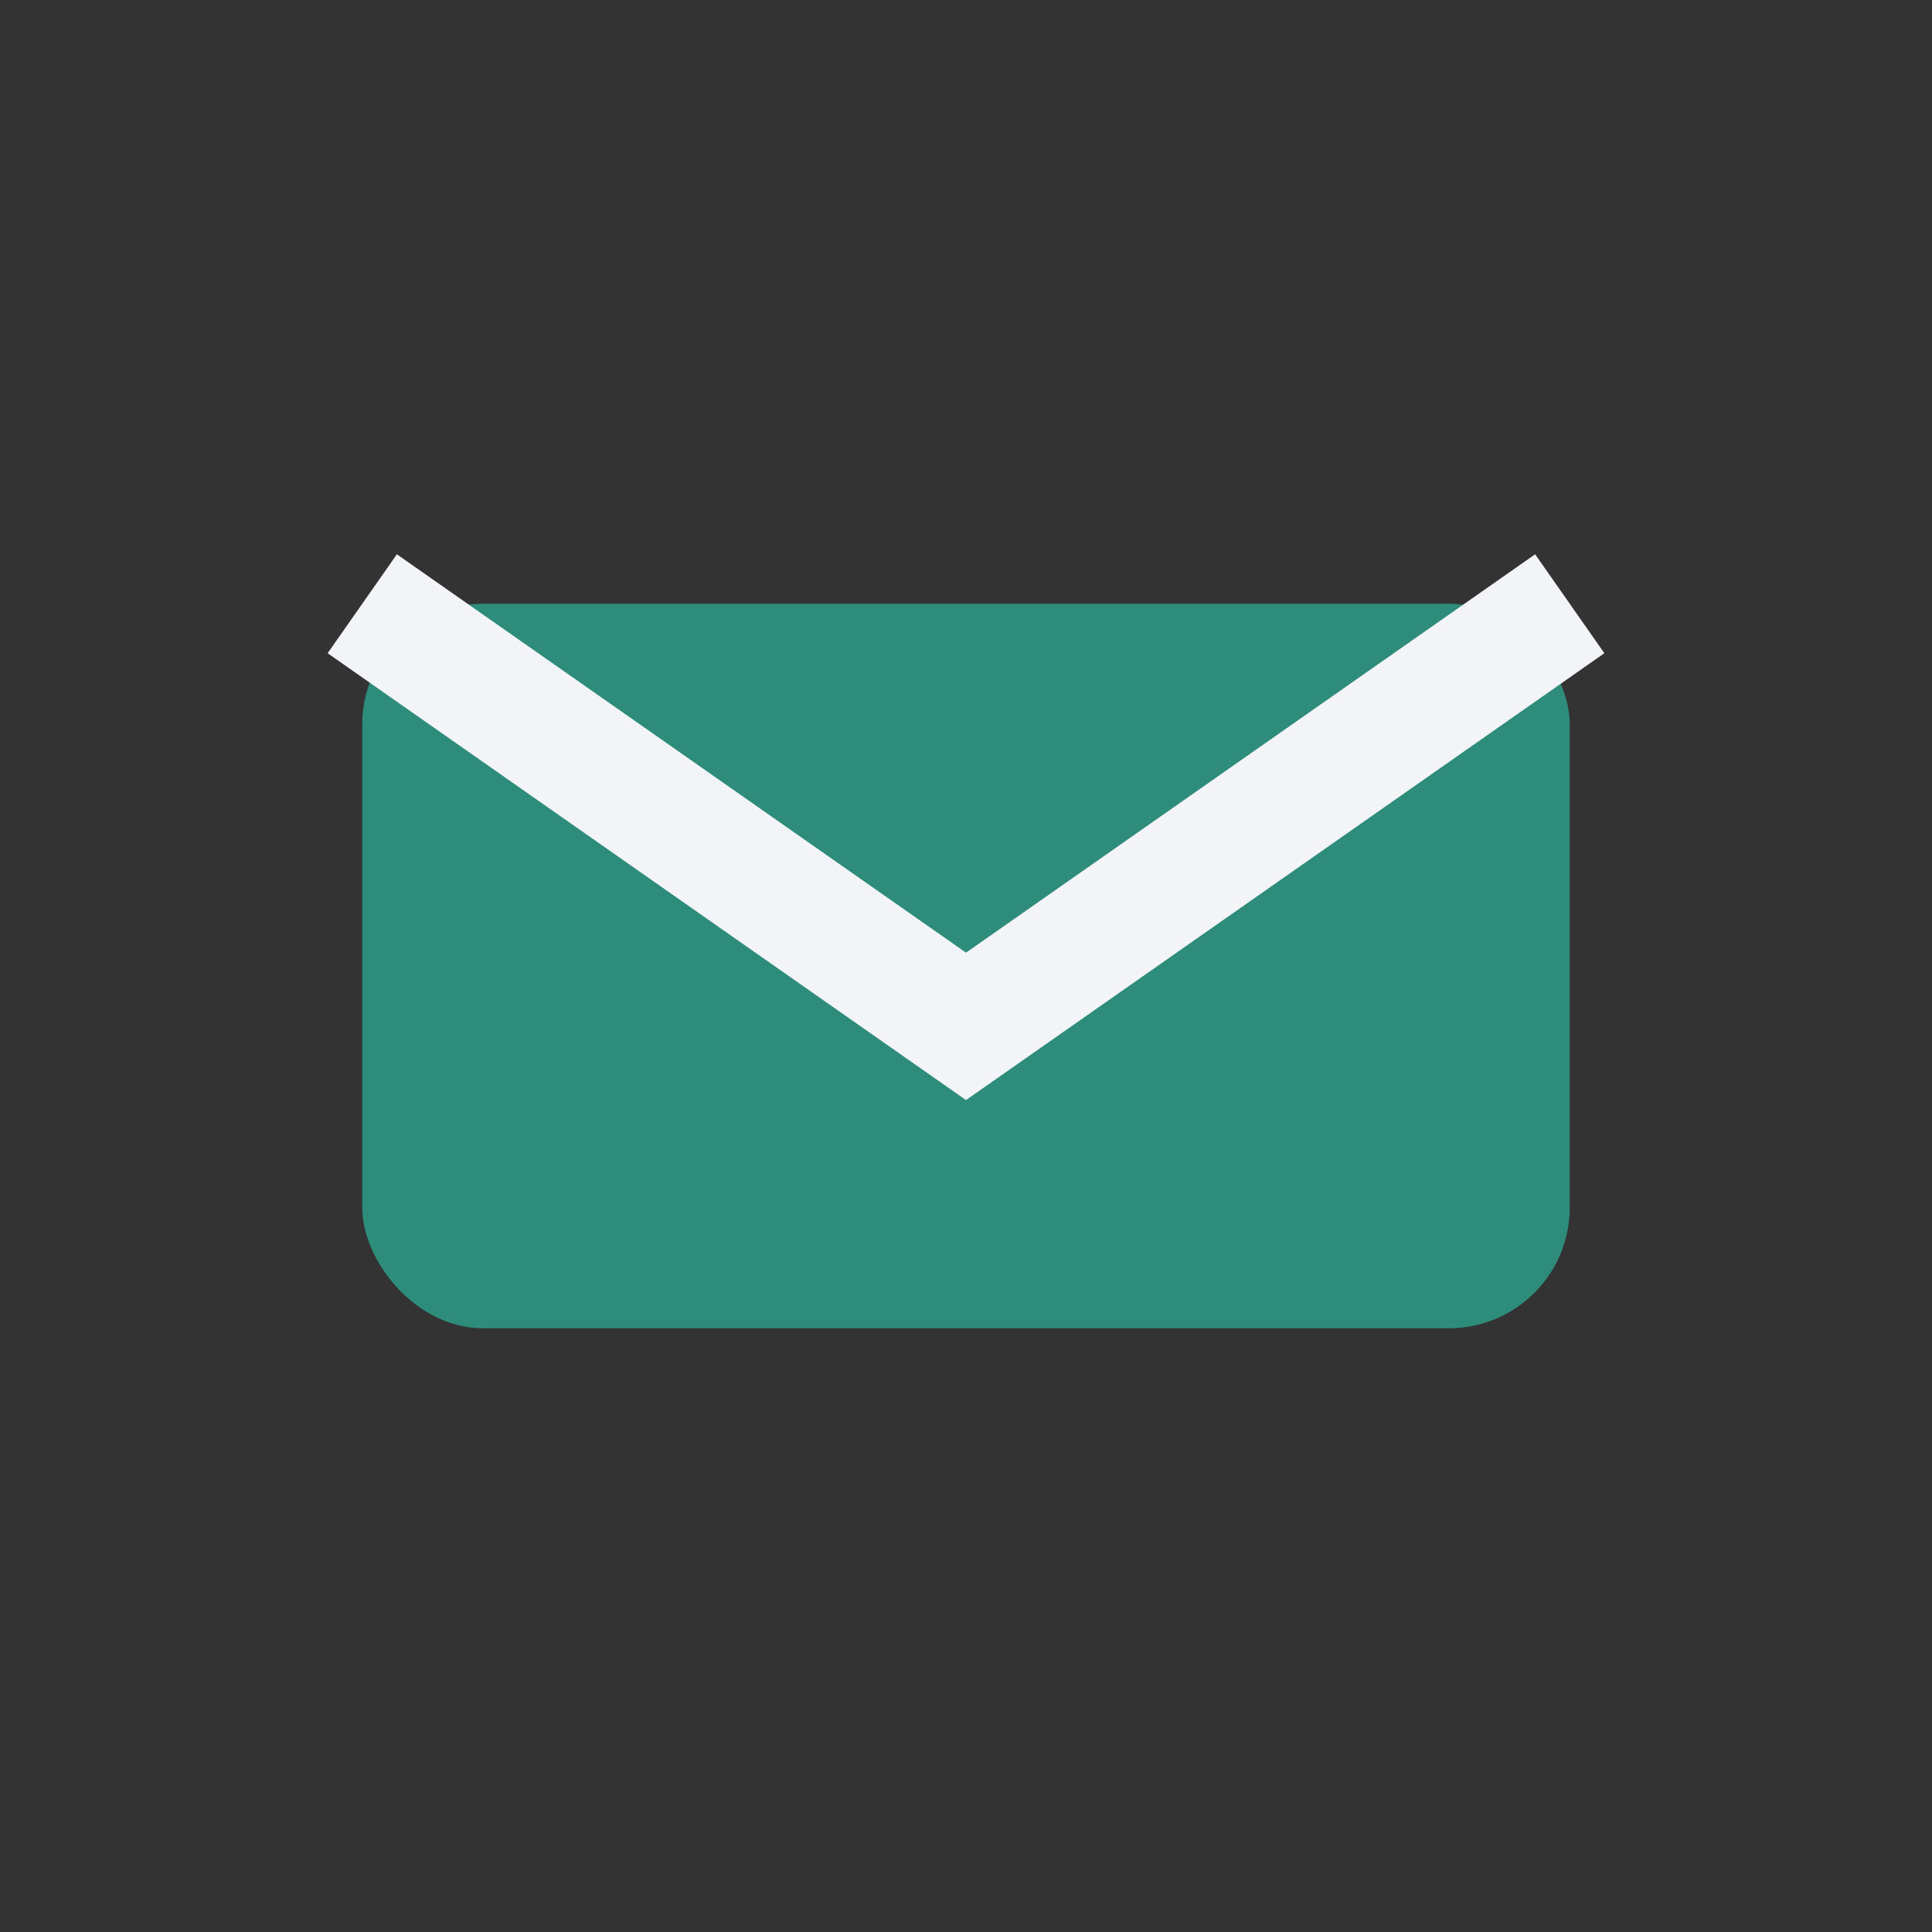 <?xml version="1.0" encoding="UTF-8"?>
<svg xmlns="http://www.w3.org/2000/svg" width="32" height="32" viewBox="0 0 32 32"><rect x="0" y="0" width="32" height="32" fill="#333333" stroke="none"/><rect x="6" y="10" width="20" height="12" rx="2" fill="#2E8C7B"/><path d="M6 10l10 7 10-7" fill="none" stroke="#F2F4F8" stroke-width="2"/></svg>